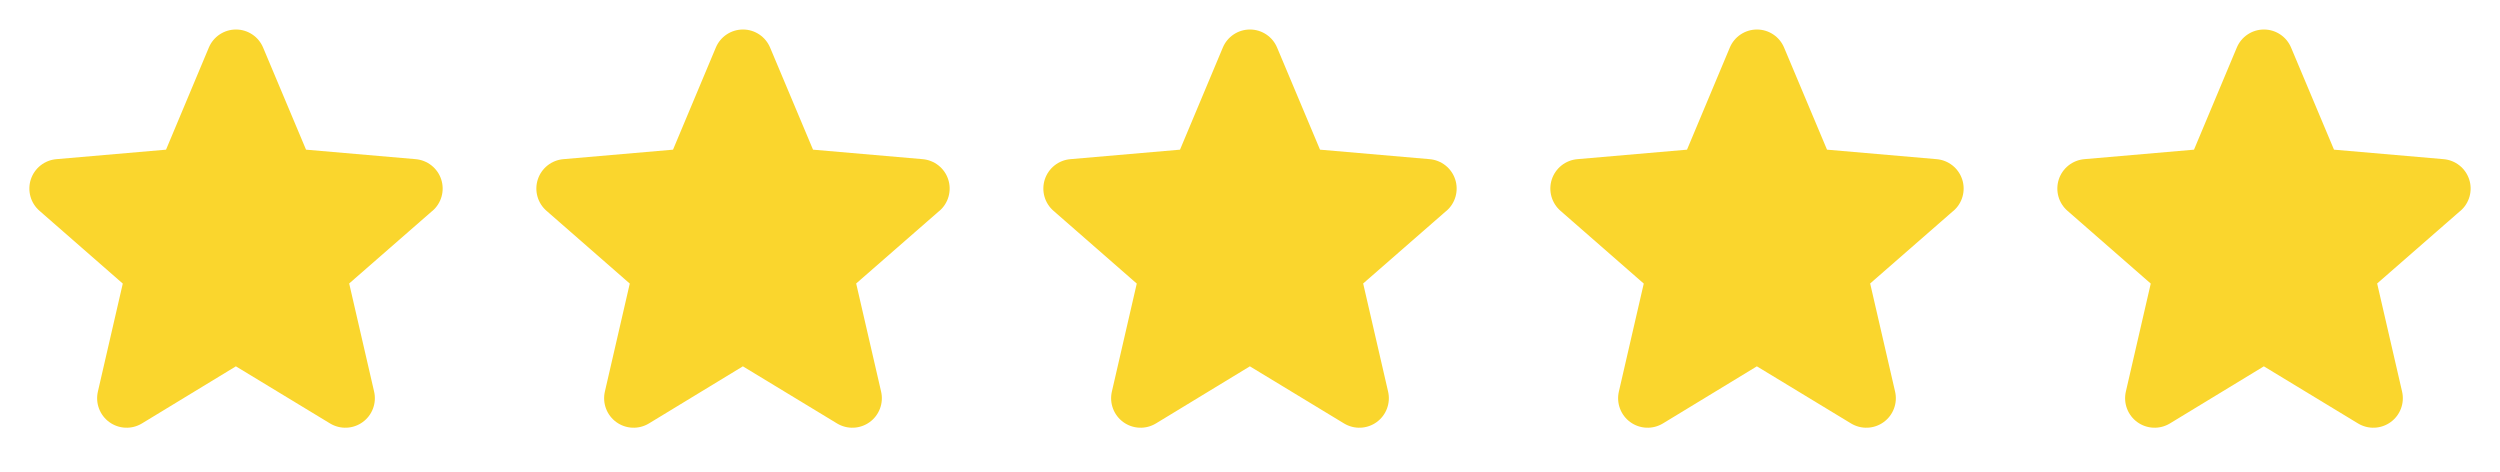 <svg width="143" height="27" viewBox="0 0 143 27" fill="none" xmlns="http://www.w3.org/2000/svg">
<path d="M24.73 12.063L19.973 16.215L21.398 22.395C21.474 22.718 21.452 23.056 21.336 23.367C21.221 23.678 21.016 23.948 20.747 24.143C20.479 24.338 20.159 24.45 19.828 24.464C19.496 24.479 19.168 24.395 18.884 24.224L13.493 20.954L8.114 24.224C7.83 24.395 7.502 24.479 7.17 24.464C6.839 24.45 6.519 24.338 6.251 24.143C5.982 23.948 5.778 23.678 5.662 23.367C5.546 23.056 5.525 22.718 5.6 22.395L7.023 16.221L2.265 12.063C2.013 11.846 1.831 11.56 1.742 11.24C1.653 10.92 1.66 10.58 1.762 10.264C1.865 9.948 2.058 9.67 2.319 9.463C2.579 9.257 2.895 9.132 3.226 9.104L9.497 8.561L11.945 2.722C12.073 2.416 12.288 2.154 12.565 1.97C12.841 1.786 13.165 1.688 13.498 1.688C13.829 1.688 14.154 1.786 14.43 1.97C14.707 2.154 14.922 2.416 15.05 2.722L17.505 8.561L23.774 9.104C24.105 9.132 24.421 9.257 24.681 9.463C24.942 9.67 25.136 9.948 25.238 10.264C25.341 10.58 25.348 10.92 25.258 11.24C25.169 11.56 24.987 11.846 24.735 12.063H24.73Z" fill="#FAD62D"/>
<path d="M53.73 12.063L48.973 16.215L50.398 22.395C50.474 22.718 50.452 23.056 50.336 23.367C50.221 23.678 50.016 23.948 49.747 24.143C49.479 24.338 49.159 24.45 48.828 24.464C48.496 24.479 48.168 24.395 47.884 24.224L42.493 20.954L37.114 24.224C36.83 24.395 36.502 24.479 36.17 24.464C35.839 24.45 35.519 24.338 35.251 24.143C34.982 23.948 34.778 23.678 34.662 23.367C34.546 23.056 34.525 22.718 34.6 22.395L36.023 16.221L31.265 12.063C31.013 11.846 30.831 11.56 30.742 11.24C30.652 10.92 30.66 10.58 30.762 10.264C30.865 9.948 31.058 9.67 31.319 9.463C31.579 9.257 31.895 9.132 32.226 9.104L38.497 8.561L40.945 2.722C41.073 2.416 41.288 2.154 41.565 1.97C41.841 1.786 42.166 1.688 42.498 1.688C42.83 1.688 43.154 1.786 43.43 1.97C43.706 2.154 43.922 2.416 44.05 2.722L46.505 8.561L52.774 9.104C53.105 9.132 53.421 9.257 53.681 9.463C53.942 9.67 54.136 9.948 54.238 10.264C54.341 10.58 54.348 10.92 54.258 11.24C54.169 11.56 53.987 11.846 53.735 12.063H53.73Z" fill="#FAD62D"/>
<path d="M82.73 12.063L77.973 16.215L79.398 22.395C79.474 22.718 79.452 23.056 79.336 23.367C79.221 23.678 79.016 23.948 78.747 24.143C78.479 24.338 78.159 24.45 77.828 24.464C77.496 24.479 77.168 24.395 76.884 24.224L71.493 20.954L66.114 24.224C65.83 24.395 65.502 24.479 65.17 24.464C64.839 24.45 64.519 24.338 64.251 24.143C63.982 23.948 63.778 23.678 63.662 23.367C63.546 23.056 63.525 22.718 63.6 22.395L65.023 16.221L60.265 12.063C60.013 11.846 59.831 11.56 59.742 11.24C59.653 10.92 59.66 10.58 59.762 10.264C59.865 9.948 60.058 9.67 60.319 9.463C60.579 9.257 60.895 9.132 61.226 9.104L67.497 8.561L69.945 2.722C70.073 2.416 70.288 2.154 70.565 1.97C70.841 1.786 71.165 1.688 71.498 1.688C71.829 1.688 72.154 1.786 72.43 1.97C72.707 2.154 72.922 2.416 73.05 2.722L75.505 8.561L81.774 9.104C82.106 9.132 82.421 9.257 82.681 9.463C82.942 9.67 83.135 9.948 83.238 10.264C83.341 10.58 83.348 10.92 83.258 11.24C83.169 11.56 82.987 11.846 82.735 12.063H82.73Z" fill="#FAD62D"/>
<path d="M111.73 12.063L106.973 16.215L108.398 22.395C108.474 22.718 108.452 23.056 108.336 23.367C108.221 23.678 108.016 23.948 107.747 24.143C107.479 24.338 107.159 24.45 106.828 24.464C106.496 24.479 106.168 24.395 105.884 24.224L100.493 20.954L95.114 24.224C94.83 24.395 94.502 24.479 94.17 24.464C93.839 24.45 93.519 24.338 93.251 24.143C92.982 23.948 92.778 23.678 92.662 23.367C92.546 23.056 92.525 22.718 92.6 22.395L94.023 16.221L89.265 12.063C89.013 11.846 88.832 11.56 88.742 11.24C88.653 10.92 88.659 10.58 88.762 10.264C88.865 9.948 89.058 9.67 89.319 9.463C89.579 9.257 89.895 9.132 90.226 9.104L96.497 8.561L98.945 2.722C99.073 2.416 99.288 2.154 99.565 1.97C99.841 1.786 100.166 1.688 100.497 1.688C100.829 1.688 101.154 1.786 101.43 1.97C101.707 2.154 101.922 2.416 102.05 2.722L104.505 8.561L110.774 9.104C111.105 9.132 111.421 9.257 111.681 9.463C111.942 9.67 112.135 9.948 112.238 10.264C112.341 10.58 112.348 10.92 112.258 11.24C112.169 11.56 111.987 11.846 111.735 12.063H111.73Z" fill="#FAD62D"/>
<path d="M140.73 12.063L135.973 16.215L137.398 22.395C137.474 22.718 137.452 23.056 137.336 23.367C137.221 23.678 137.016 23.948 136.747 24.143C136.479 24.338 136.159 24.45 135.828 24.464C135.496 24.479 135.168 24.395 134.884 24.224L129.493 20.954L124.114 24.224C123.83 24.395 123.502 24.479 123.17 24.464C122.839 24.45 122.519 24.338 122.251 24.143C121.982 23.948 121.778 23.678 121.662 23.367C121.546 23.056 121.525 22.718 121.6 22.395L123.023 16.221L118.265 12.063C118.013 11.846 117.831 11.56 117.742 11.24C117.653 10.92 117.66 10.58 117.762 10.264C117.865 9.948 118.058 9.67 118.319 9.463C118.579 9.257 118.895 9.132 119.226 9.104L125.497 8.561L127.945 2.722C128.073 2.416 128.288 2.154 128.565 1.97C128.841 1.786 129.166 1.688 129.497 1.688C129.829 1.688 130.154 1.786 130.43 1.97C130.707 2.154 130.922 2.416 131.05 2.722L133.505 8.561L139.774 9.104C140.105 9.132 140.421 9.257 140.681 9.463C140.942 9.67 141.135 9.948 141.238 10.264C141.341 10.58 141.348 10.92 141.258 11.24C141.169 11.56 140.987 11.846 140.735 12.063H140.73Z" fill="#FAD62D"/>
</svg>
